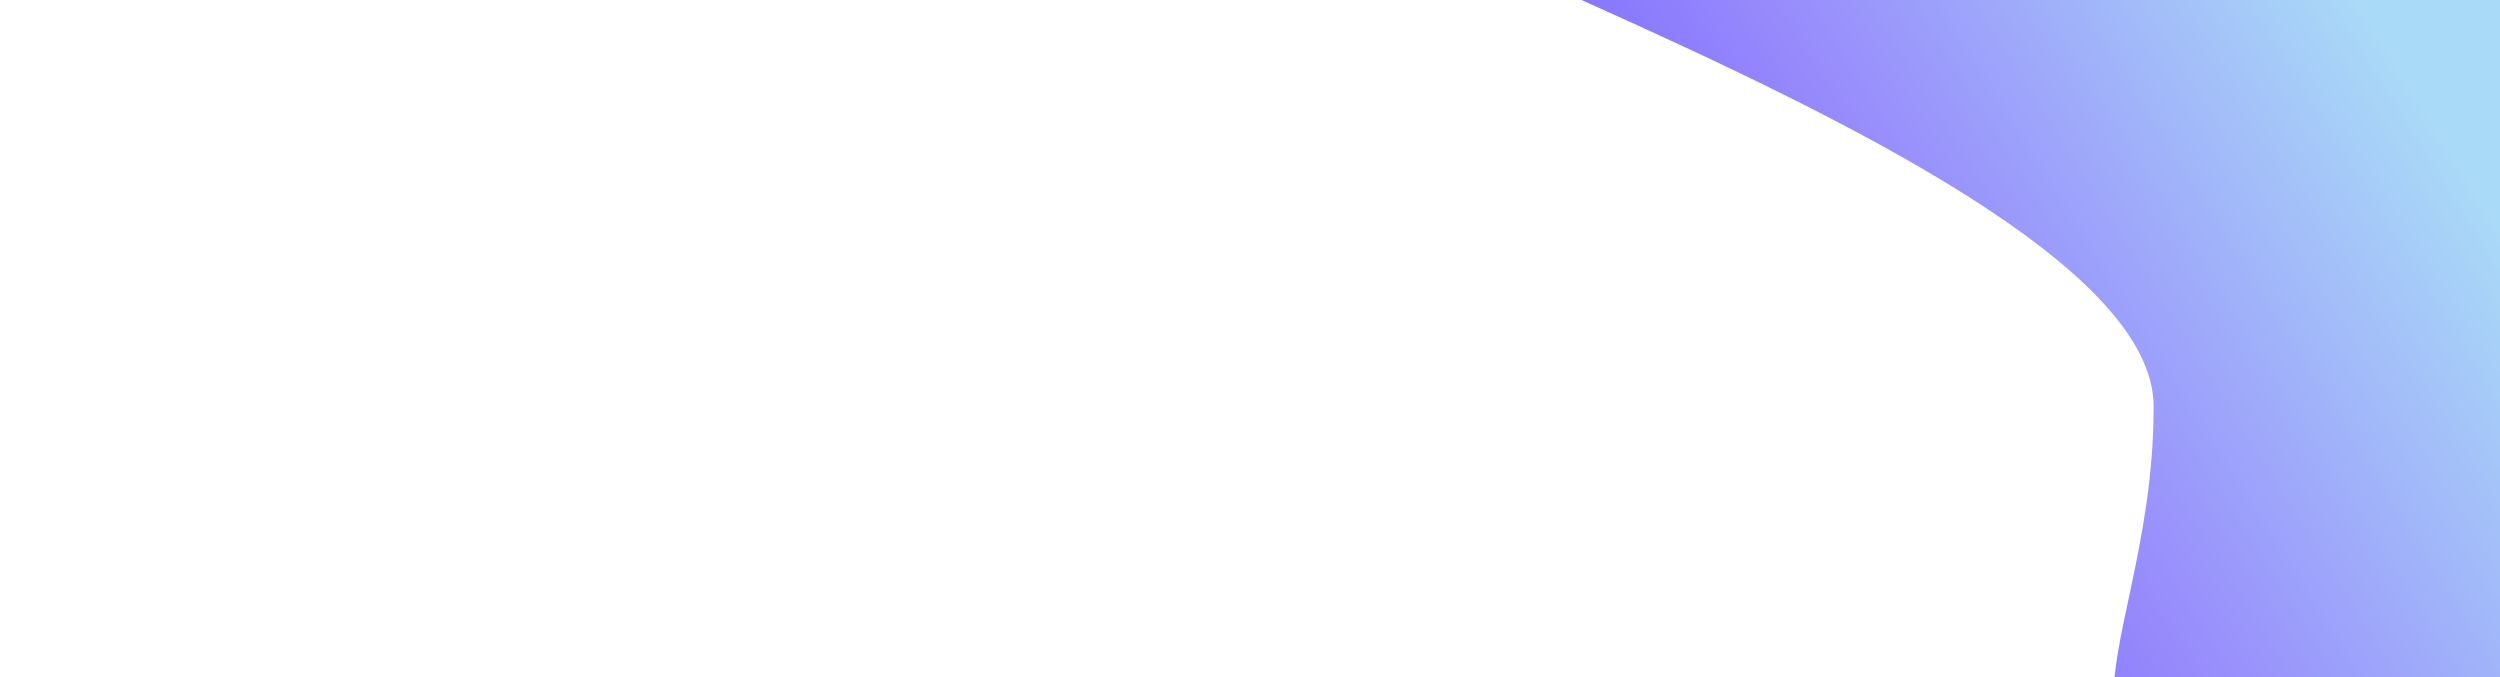 <svg width="646" height="175" viewBox="0 0 646 175" fill="none" xmlns="http://www.w3.org/2000/svg">
<g clip-path="url(#clip0_3014_17471)">
<rect width="646" height="175" fill="white"/>
<g filter="url(#filter0_f_3014_17471)">
<path d="M825.037 78.92C825.037 150.831 733.607 209.127 620.822 209.127C508.037 209.127 556.501 176.938 556.501 105.027C556.501 33.116 236.216 -49.473 349.001 -49.473C461.786 -49.473 825.037 7.01 825.037 78.92Z" fill="url(#paint0_linear_3014_17471)"/>
</g>
</g>
<defs>
<filter id="filter0_f_3014_17471" x="204.238" y="-170.173" width="741.502" height="499.999" filterUnits="userSpaceOnUse" color-interpolation-filters="sRGB">
<feFlood flood-opacity="0" result="BackgroundImageFix"/>
<feBlend mode="normal" in="SourceGraphic" in2="BackgroundImageFix" result="shape"/>
<feGaussianBlur stdDeviation="60.35" result="effect1_foregroundBlur_3014_17471"/>
</filter>
<linearGradient id="paint0_linear_3014_17471" x1="603.001" y1="-9.865" x2="324.732" y2="164.653" gradientUnits="userSpaceOnUse">
<stop stop-color="#A9DAF7"/>
<stop offset="0.38" stop-color="#988DFC"/>
<stop offset="0.635" stop-color="#7864FF"/>
<stop offset="1" stop-color="white"/>
</linearGradient>
<clipPath id="clip0_3014_17471">
<rect width="646" height="175" fill="white"/>
</clipPath>
</defs>
</svg>
